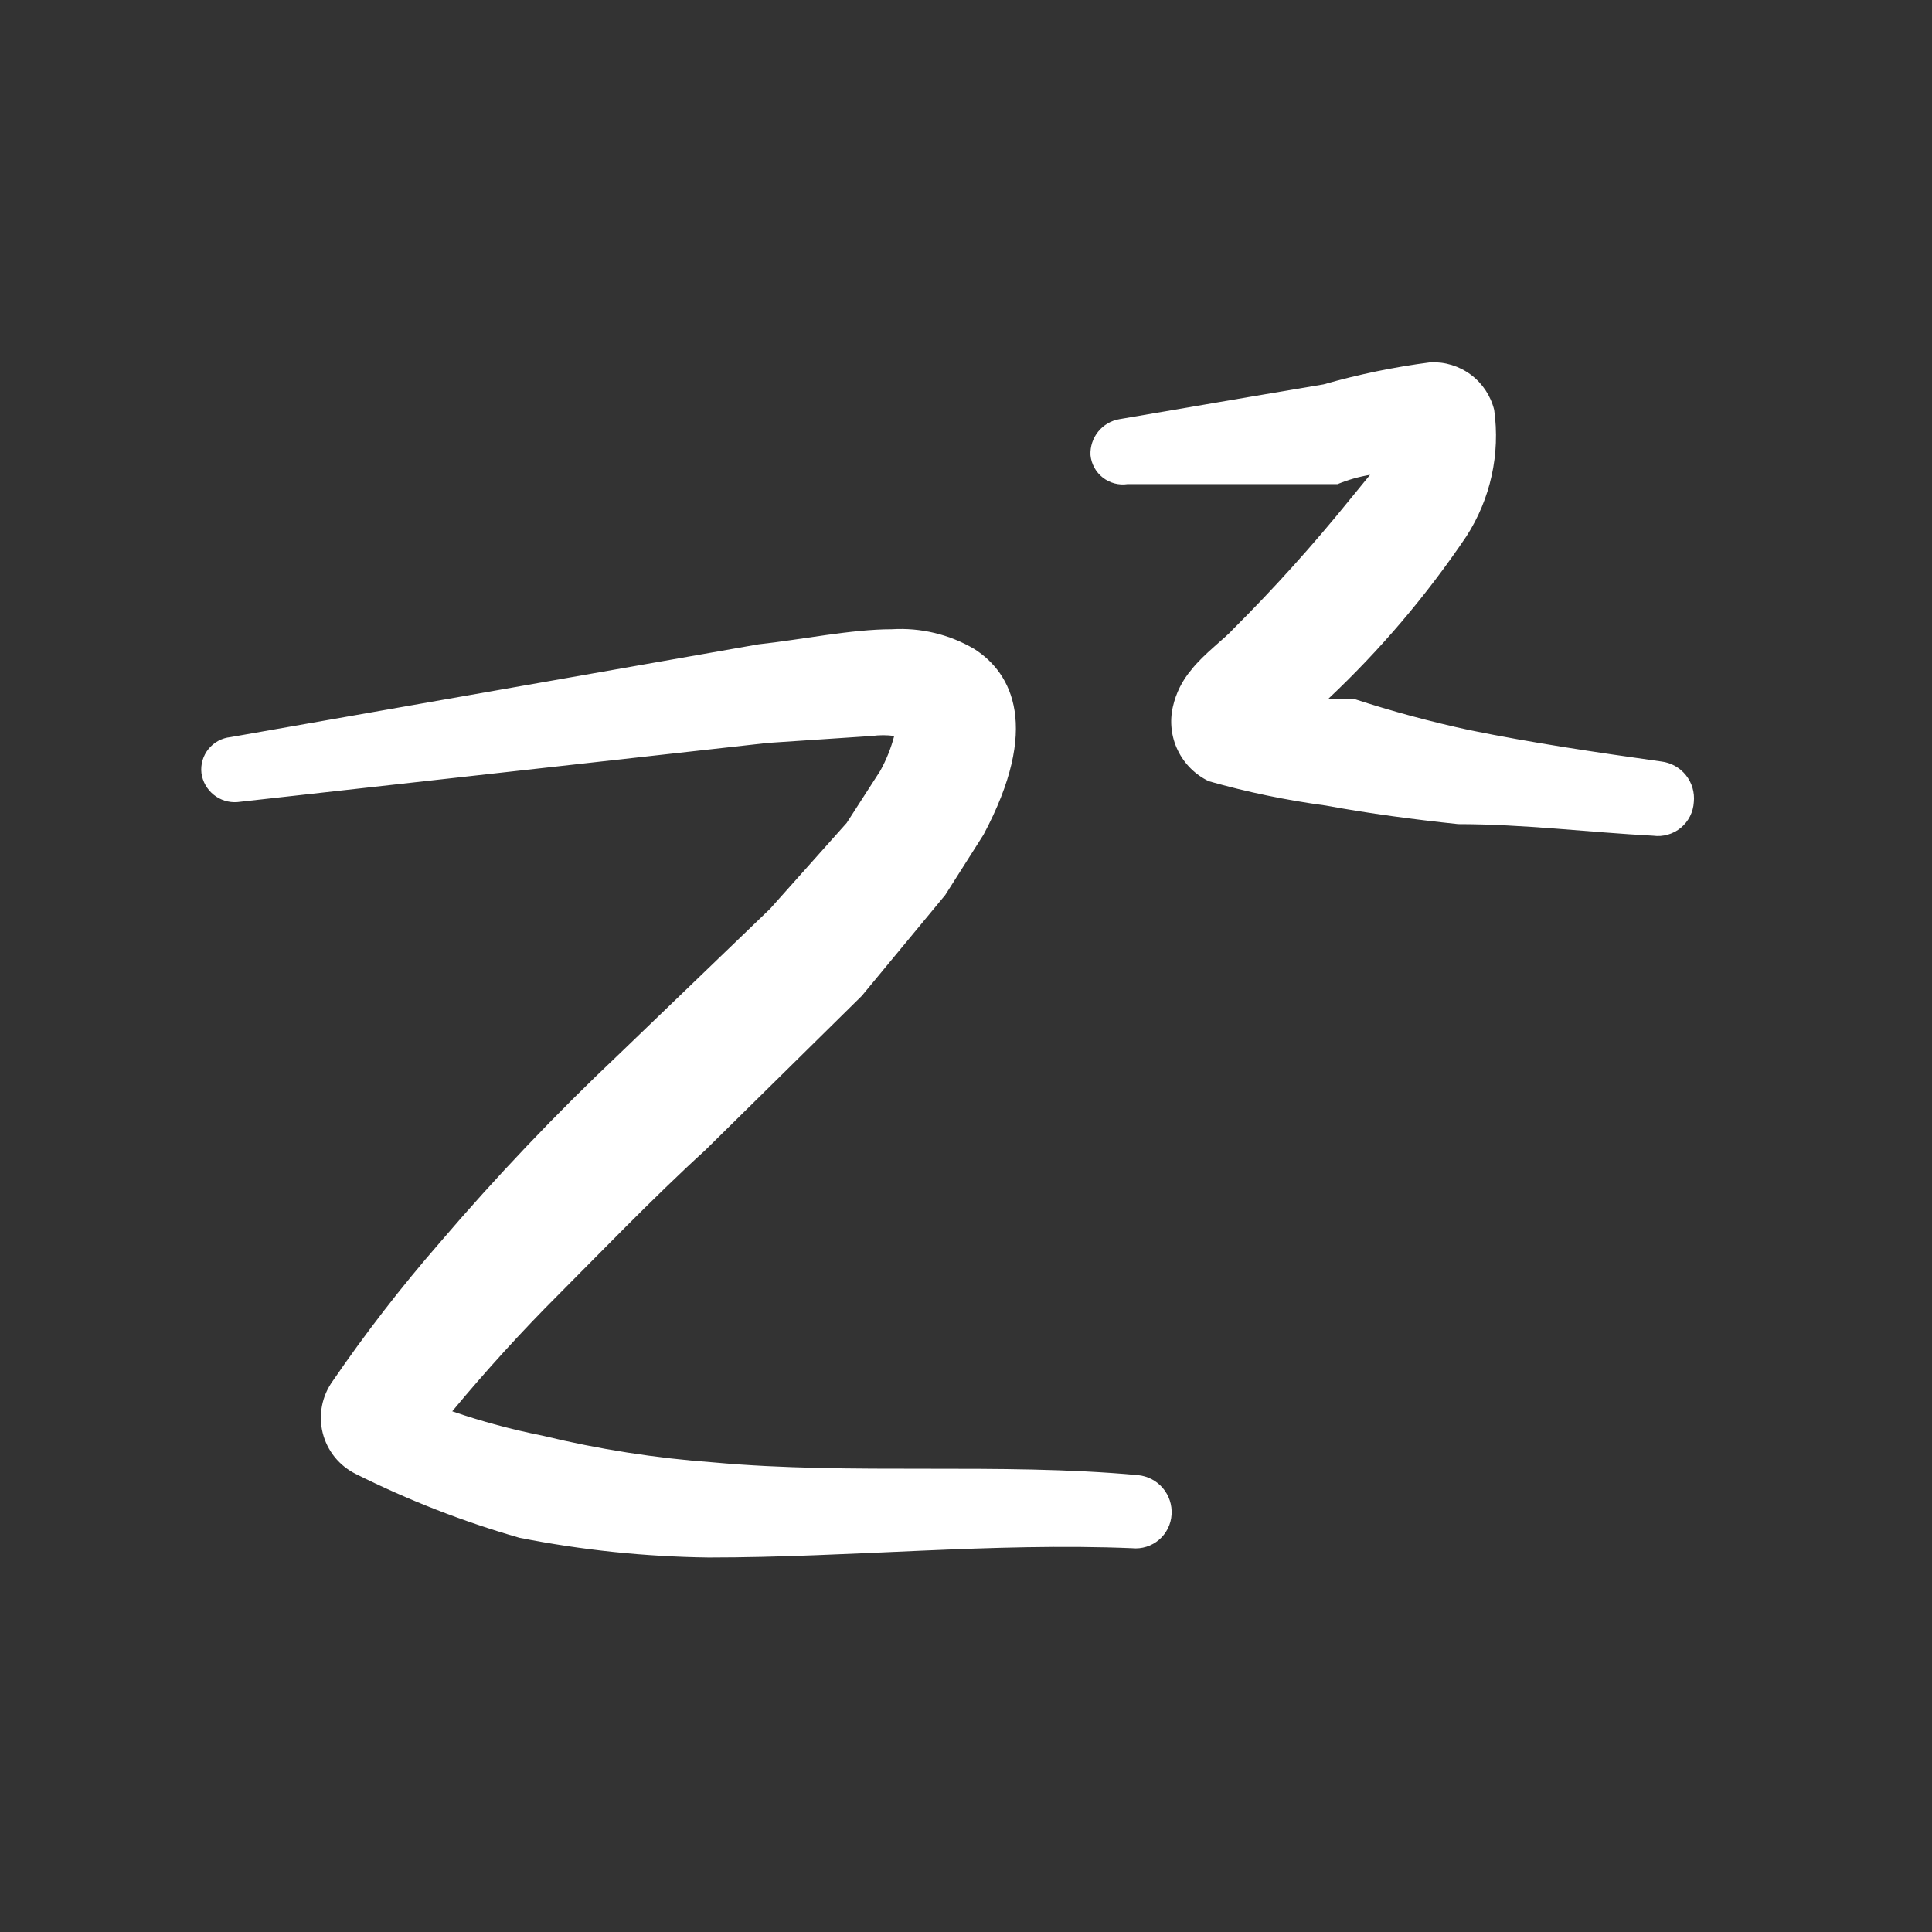 <svg xmlns="http://www.w3.org/2000/svg" fill="none" viewBox="0 0 88 88" height="88" width="88">
<rect x="0" y="0" width="88" height="88" fill="#333333" stroke="none"/>
<path fill="white" d="M38.564 37.485L35.076 41.395L28.207 48.005C25.326 50.727 22.592 53.602 20.018 56.617C18.27 58.625 16.648 60.723 15.151 62.91C14.909 63.247 14.743 63.633 14.665 64.04C14.587 64.447 14.598 64.867 14.699 65.269C14.8 65.671 14.987 66.047 15.247 66.37C15.508 66.692 15.836 66.954 16.208 67.138C18.603 68.335 21.087 69.304 23.658 70.043C26.497 70.605 29.382 70.905 32.276 70.942C38.722 70.942 45.221 70.255 51.567 70.519C51.786 70.541 52.008 70.518 52.218 70.452C52.429 70.386 52.624 70.278 52.791 70.135C52.959 69.992 53.096 69.817 53.194 69.619C53.293 69.422 53.35 69.207 53.363 68.987C53.393 68.547 53.249 68.112 52.963 67.777C52.676 67.441 52.27 67.231 51.831 67.19C45.491 66.609 38.886 67.19 32.487 66.609C29.869 66.419 27.271 66.013 24.72 65.394C23.323 65.117 21.946 64.746 20.599 64.284C22.131 62.435 23.769 60.638 25.407 59.001C27.045 57.362 29.793 54.509 32.117 52.396L39.251 45.363L43.055 40.766L44.798 38.019C47.393 33.152 46.119 30.669 44.376 29.559C43.242 28.893 41.936 28.581 40.624 28.661C38.775 28.661 36.503 29.137 34.548 29.348L10.496 33.575C10.302 33.595 10.113 33.653 9.941 33.746C9.769 33.839 9.617 33.966 9.494 34.118C9.371 34.271 9.28 34.446 9.225 34.634C9.17 34.822 9.153 35.019 9.175 35.213C9.228 35.601 9.427 35.953 9.732 36.199C10.036 36.445 10.423 36.565 10.813 36.534L34.971 33.839L39.726 33.522C40.059 33.477 40.397 33.477 40.73 33.522C40.585 34.075 40.372 34.607 40.096 35.107L38.564 37.485ZM66.948 33.258C65.163 32.874 63.4 32.398 61.664 31.831H60.502C62.865 29.606 64.974 27.125 66.789 24.434C67.891 22.727 68.341 20.681 68.058 18.67C67.899 18.028 67.523 17.461 66.993 17.066C66.463 16.671 65.812 16.472 65.151 16.503C63.51 16.715 61.89 17.049 60.29 17.507L56.856 18.088L50.991 19.092C50.609 19.157 50.263 19.359 50.02 19.66C49.776 19.962 49.652 20.343 49.67 20.73C49.689 20.93 49.749 21.124 49.846 21.3C49.942 21.476 50.074 21.63 50.232 21.754C50.39 21.877 50.572 21.967 50.766 22.019C50.96 22.07 51.162 22.081 51.361 22.051H60.925C61.4 21.855 61.897 21.713 62.404 21.628L61.453 22.791C59.797 24.838 58.033 26.796 56.169 28.656C55.852 29.026 54.795 29.818 54.267 30.505C53.851 30.991 53.561 31.572 53.422 32.196C53.27 32.863 53.349 33.561 53.647 34.177C53.944 34.792 54.443 35.288 55.059 35.583C56.81 36.08 58.589 36.449 60.396 36.693C62.404 37.062 64.412 37.327 66.42 37.538C69.379 37.538 72.337 37.908 75.302 38.066C75.525 38.096 75.752 38.079 75.969 38.016C76.186 37.954 76.387 37.847 76.561 37.704C76.734 37.56 76.876 37.382 76.978 37.18C77.079 36.979 77.138 36.759 77.151 36.534C77.196 36.093 77.066 35.653 76.789 35.307C76.512 34.961 76.111 34.738 75.671 34.685C72.66 34.262 69.801 33.839 66.948 33.258Z" clip-rule="evenodd" fill-rule="evenodd"></path>
</svg>
